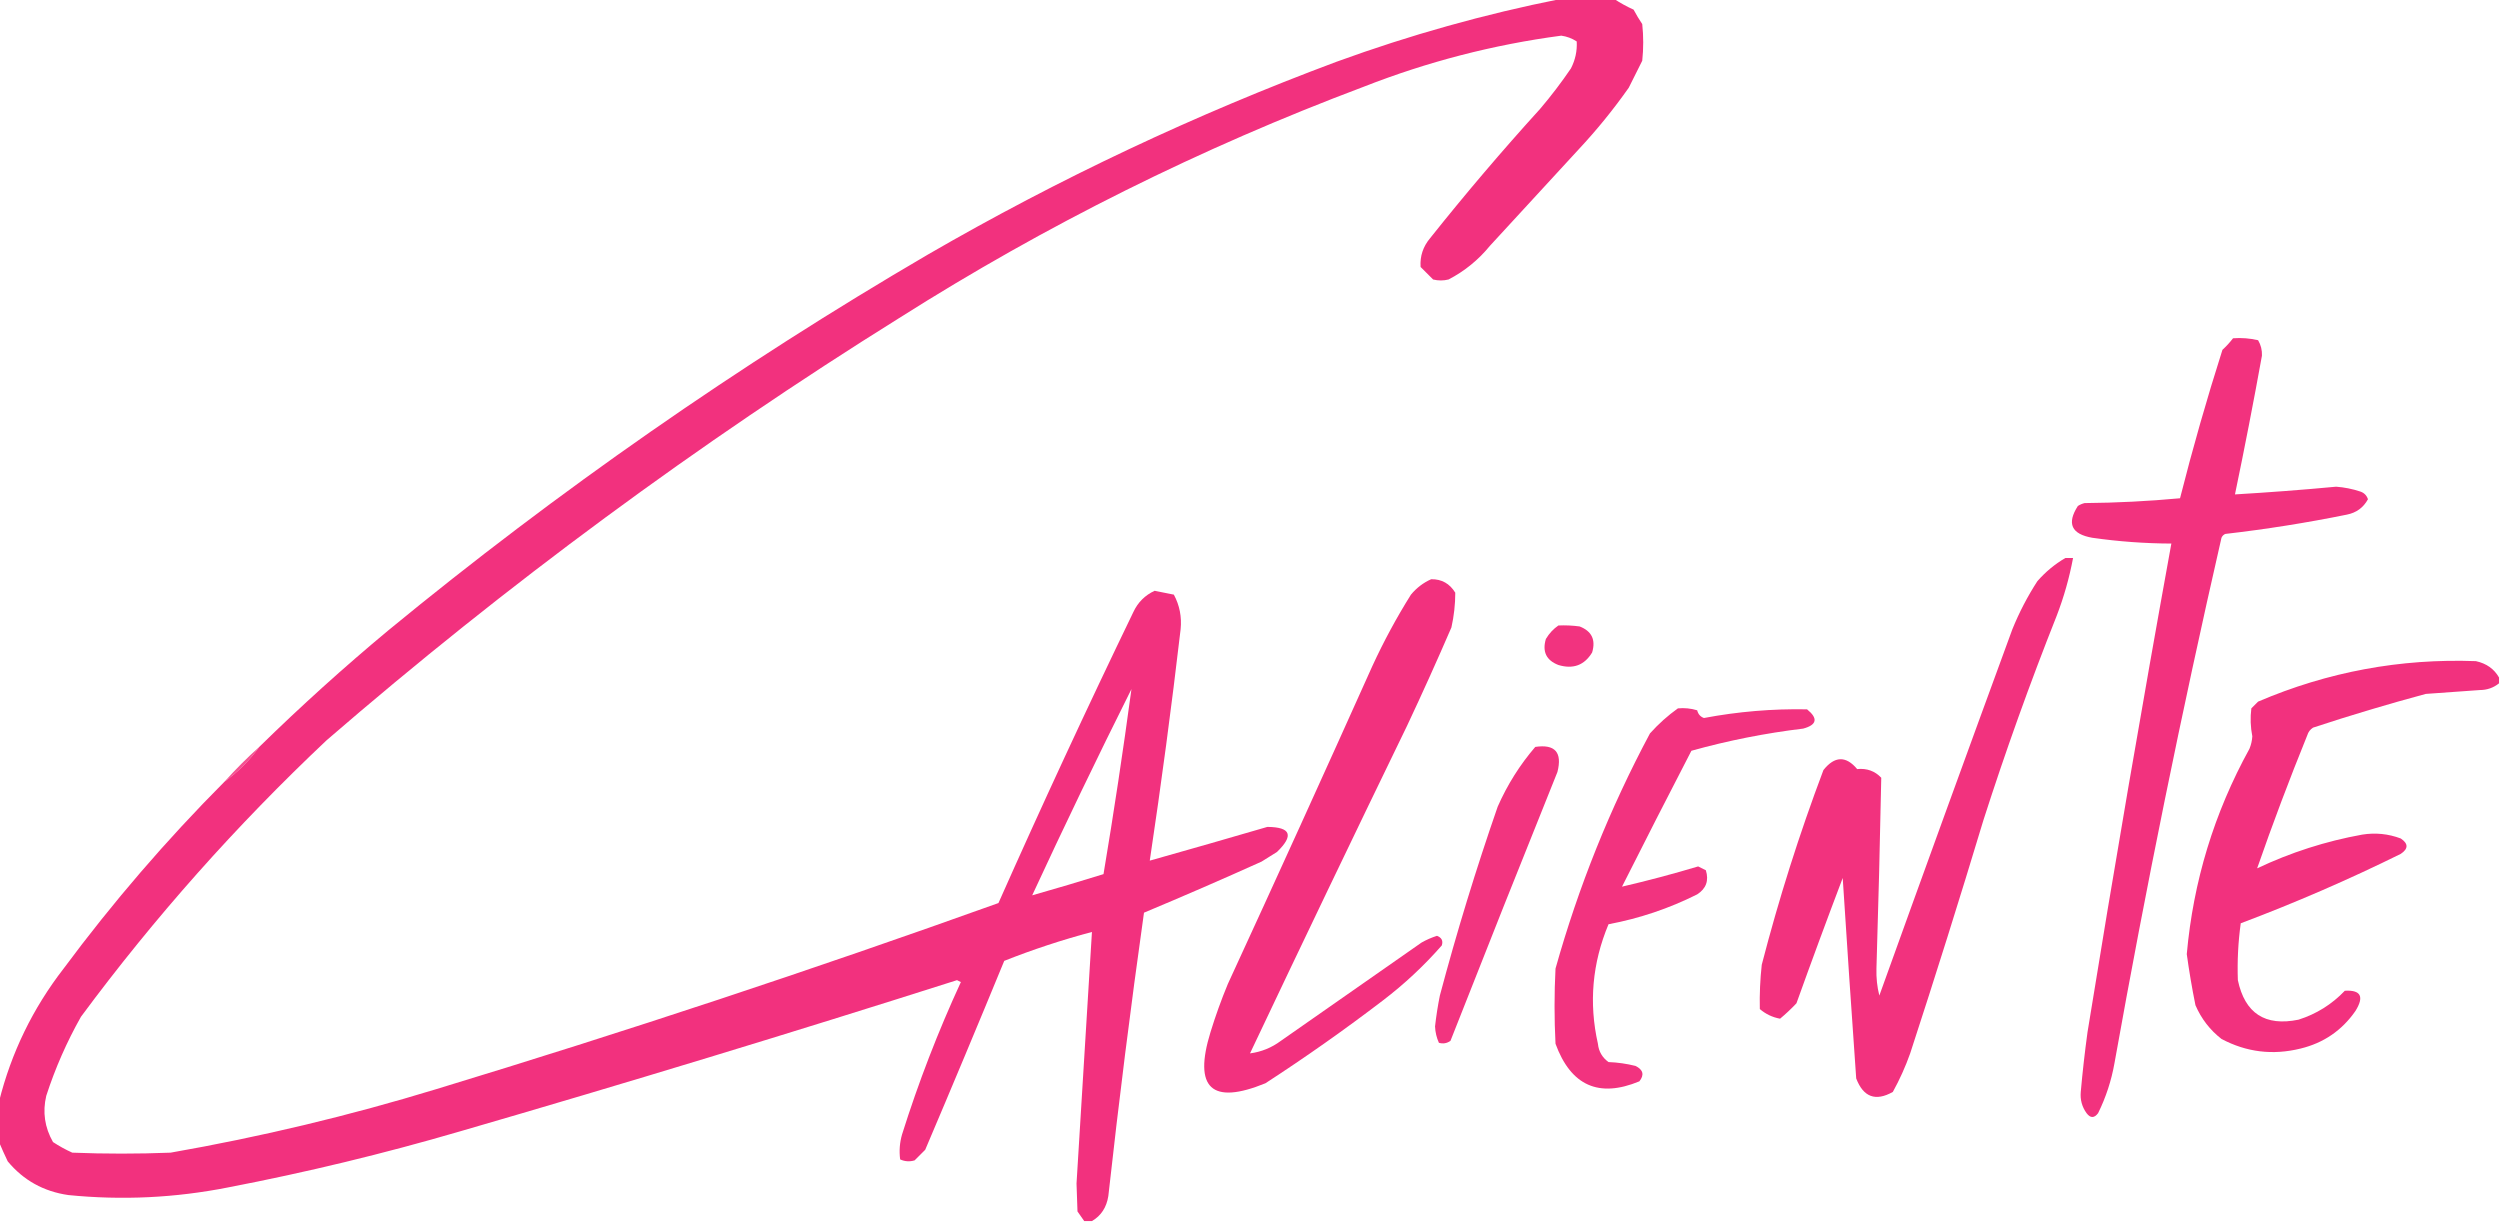 <?xml version="1.0" encoding="UTF-8"?>
<!DOCTYPE svg PUBLIC "-//W3C//DTD SVG 1.1//EN" "http://www.w3.org/Graphics/SVG/1.1/DTD/svg11.dtd">
<svg xmlns="http://www.w3.org/2000/svg" version="1.1" width="1297px" height="634px" style="shape-rendering:geometricPrecision; text-rendering:geometricPrecision; image-rendering:optimizeQuality; fill-rule:evenodd; clip-rule:evenodd" xmlns:xlink="http://www.w3.org/1999/xlink">
<g><path style="opacity:0.973" fill="#f22d7b" d="M 809.5,-0.5 C 818.833,-0.5 828.167,-0.5 837.5,-0.5C 840.611,1.559 843.944,3.392 847.5,5C 848.874,7.583 850.374,10.083 852,12.5C 852.667,18.833 852.667,25.167 852,31.5C 849.667,36.167 847.333,40.833 845,45.5C 837.091,56.746 828.424,67.413 819,77.5C 803.667,94.167 788.333,110.833 773,127.5C 766.993,134.848 759.827,140.681 751.5,145C 748.833,145.667 746.167,145.667 743.5,145C 741.333,142.833 739.167,140.667 737,138.5C 736.628,132.891 738.294,127.891 742,123.5C 760.25,100.579 779.25,78.246 799,56.5C 804.717,49.784 810.05,42.784 815,35.5C 817.277,31.065 818.277,26.399 818,21.5C 815.569,19.911 812.903,18.911 810,18.5C 774.763,23.184 740.596,32.018 707.5,45C 622.867,76.817 542.534,116.817 466.5,165C 361.874,230.282 262.874,303.282 169.5,384C 122.544,428.265 80.044,476.098 42,527.5C 34.62,540.591 28.62,554.257 24,568.5C 22.013,576.917 23.18,584.917 27.5,592.5C 30.673,594.587 34.006,596.421 37.5,598C 54.5,598.667 71.5,598.667 88.5,598C 135.182,589.829 181.182,578.829 226.5,565C 324.489,535.226 421.656,503.059 518,468.5C 540.513,417.807 563.846,367.473 588,317.5C 590.333,312.5 594,308.833 599,306.5C 602.333,307.167 605.667,307.833 609,308.5C 611.991,314.086 613.158,320.086 612.5,326.5C 607.822,366.58 602.489,406.58 596.5,446.5C 616.838,440.777 637.171,434.944 657.5,429C 669.704,429.085 671.371,433.418 662.5,442C 659.833,443.667 657.167,445.333 654.5,447C 634.256,456.133 613.923,464.967 593.5,473.5C 586.597,522.387 580.431,571.387 575,620.5C 574.088,626.384 571.254,630.717 566.5,633.5C 565.167,633.5 563.833,633.5 562.5,633.5C 561.343,631.862 560.176,630.196 559,628.5C 558.833,623.667 558.667,618.833 558.5,614C 561.143,570.496 563.81,526.996 566.5,483.5C 551.038,487.598 535.872,492.598 521,498.5C 507.528,531.248 493.862,563.915 480,596.5C 478.167,598.333 476.333,600.167 474.5,602C 471.901,602.769 469.401,602.602 467,601.5C 466.423,597.112 466.756,592.779 468,588.5C 476.496,561.511 486.663,535.177 498.5,509.5C 497.833,509.167 497.167,508.833 496.5,508.5C 410.831,535.779 324.831,561.945 238.5,587C 198.958,598.552 158.958,608.219 118.5,616C 91.017,621.451 63.351,622.784 35.5,620C 22.656,618.166 12.156,612.333 4,602.5C 2.38,599.107 0.88,595.774 -0.5,592.5C -0.5,585.5 -0.5,578.5 -0.5,571.5C 5.822,546.187 16.989,523.187 33,502.5C 58.425,468.231 86.258,435.898 116.5,405.5C 123.5,400.5 129.5,394.5 134.5,387.5C 156.046,366.405 178.379,346.238 201.5,327C 289.588,254.597 382.921,189.597 481.5,132C 549.354,92.74 620.02,59.407 693.5,32C 731.473,18.168 770.14,7.335 809.5,-0.5 Z M 535.5,464.5 C 552.11,428.611 569.277,392.945 587,357.5C 582.685,389.533 577.852,421.533 572.5,453.5C 560.212,457.322 547.879,460.989 535.5,464.5 Z"/></g>
<g><path style="opacity:0.97" fill="#f22d7b" d="M 1158.5,175.5 C 1162.88,175.174 1167.22,175.508 1171.5,176.5C 1172.95,178.956 1173.61,181.622 1173.5,184.5C 1169.15,208.568 1164.48,232.568 1159.5,256.5C 1177.02,255.471 1194.52,254.138 1212,252.5C 1216.27,252.821 1220.44,253.654 1224.5,255C 1226.5,255.667 1227.83,257 1228.5,259C 1226.12,263.365 1222.45,266.032 1217.5,267C 1196.65,271.231 1175.65,274.565 1154.5,277C 1153.57,277.388 1152.91,278.055 1152.5,279C 1131.82,369.378 1113.32,460.212 1097,551.5C 1095.4,560.589 1092.56,569.255 1088.5,577.5C 1086.5,580.167 1084.5,580.167 1082.5,577.5C 1080.14,574.209 1079.14,570.543 1079.5,566.5C 1080.42,556.139 1081.59,545.806 1083,535.5C 1096.7,450.82 1111.2,366.32 1126.5,282C 1112.75,281.946 1099.09,280.946 1085.5,279C 1074.63,277.097 1072.13,271.597 1078,262.5C 1079.07,261.809 1080.23,261.309 1081.5,261C 1098.1,260.861 1114.6,260.028 1131,258.5C 1137.56,232.609 1144.89,206.942 1153,181.5C 1155.04,179.63 1156.87,177.63 1158.5,175.5 Z"/></g>
<g><path style="opacity:0.971" fill="#f22d7b" d="M 1071.5,289.5 C 1072.83,289.5 1074.17,289.5 1075.5,289.5C 1073.59,299.733 1070.76,309.733 1067,319.5C 1053.15,354.377 1040.48,389.71 1029,425.5C 1016.8,465.974 1004.13,506.307 991,546.5C 988.549,553.404 985.549,560.07 982,566.5C 973.051,571.533 966.718,569.199 963,559.5C 960.556,524.825 958.222,490.159 956,455.5C 947.803,477.09 939.803,498.756 932,520.5C 929.318,523.35 926.484,526.016 923.5,528.5C 919.539,527.769 916.039,526.103 913,523.5C 912.82,515.829 913.154,508.162 914,500.5C 922.862,466.249 933.528,432.582 946,399.5C 951.832,392.187 957.665,392.02 963.5,399C 968.514,398.495 972.681,399.995 976,403.5C 975.354,436.487 974.521,469.487 973.5,502.5C 973.359,507.34 973.859,512.007 975,516.5C 997.803,453.09 1020.8,389.757 1044,326.5C 1047.55,317.726 1051.89,309.393 1057,301.5C 1061.26,296.646 1066.09,292.646 1071.5,289.5 Z"/></g>
<g><path style="opacity:0.973" fill="#f22d7b" d="M 742.5,300.5 C 747.945,300.425 752.112,302.758 755,307.5C 754.996,313.536 754.329,319.536 753,325.5C 745.608,342.619 737.941,359.619 730,376.5C 702.528,433.109 675.361,489.775 648.5,546.5C 654.383,545.727 659.716,543.56 664.5,540C 688.833,523 713.167,506 737.5,489C 740.05,487.558 742.716,486.392 745.5,485.5C 747.946,486.427 748.779,488.094 748,490.5C 738.774,501.026 728.608,510.526 717.5,519C 697.721,534.111 677.388,548.444 656.5,562C 628.558,573.418 619.058,564.585 628,535.5C 630.606,527.014 633.606,518.681 637,510.5C 662.274,455.619 687.274,400.619 712,345.5C 717.904,332.688 724.571,320.355 732,308.5C 734.94,304.963 738.44,302.297 742.5,300.5 Z"/></g>
<g><path style="opacity:0.965" fill="#f22d7b" d="M 808.5,324.5 C 812.182,324.335 815.848,324.501 819.5,325C 825.795,327.425 827.962,331.925 826,338.5C 821.983,345.138 816.15,347.304 808.5,345C 802.205,342.575 800.038,338.075 802,331.5C 803.694,328.642 805.861,326.309 808.5,324.5 Z"/></g>
<g><path style="opacity:0.973" fill="#f22d7b" d="M 1296.5,351.5 C 1296.5,352.5 1296.5,353.5 1296.5,354.5C 1293.64,356.821 1290.3,357.987 1286.5,358C 1277.17,358.667 1267.83,359.333 1258.5,360C 1238.84,365.29 1219.34,371.124 1200,377.5C 1198.52,378.444 1197.52,379.777 1197,381.5C 1187.71,404.39 1179.04,427.39 1171,450.5C 1188.37,442.265 1206.54,436.432 1225.5,433C 1232.38,431.902 1239.05,432.569 1245.5,435C 1249.5,437.667 1249.5,440.333 1245.5,443C 1218.45,456.358 1190.78,468.358 1162.5,479C 1161.15,488.747 1160.65,498.581 1161,508.5C 1164.65,525.746 1175.15,532.58 1192.5,529C 1201.79,526.041 1209.79,521.041 1216.5,514C 1224.82,513.522 1226.65,517.022 1222,524.5C 1214.99,534.592 1205.49,541.092 1193.5,544C 1179.13,547.555 1165.46,545.888 1152.5,539C 1146.53,534.357 1142.03,528.524 1139,521.5C 1137.22,512.718 1135.72,503.885 1134.5,495C 1137.87,457.227 1148.7,421.727 1167,388.5C 1167.87,386.419 1168.37,384.253 1168.5,382C 1167.55,377.187 1167.38,372.354 1168,367.5C 1169.17,366.333 1170.33,365.167 1171.5,364C 1207.6,348.557 1245.27,341.557 1284.5,343C 1289.96,344.192 1293.96,347.025 1296.5,351.5 Z"/></g>
<g><path style="opacity:0.966" fill="#f22d7b" d="M 870.5,367.5 C 873.898,367.18 877.232,367.513 880.5,368.5C 880.986,370.497 882.153,371.831 884,372.5C 901.689,369.164 919.523,367.664 937.5,368C 943.319,372.718 942.652,376.052 935.5,378C 915.835,380.366 896.501,384.2 877.5,389.5C 865.372,412.922 853.372,436.422 841.5,460C 854.725,456.929 867.891,453.429 881,449.5C 882.333,450.167 883.667,450.833 885,451.5C 886.652,456.846 885.152,461.013 880.5,464C 865.907,471.316 850.574,476.483 834.5,479.5C 826.06,499.666 824.226,520.333 829,541.5C 829.412,545.491 831.246,548.658 834.5,551C 839.251,551.189 843.917,551.855 848.5,553C 852.503,554.985 853.169,557.651 850.5,561C 829.456,569.736 814.956,563.236 807,541.5C 806.333,528.5 806.333,515.5 807,502.5C 818.924,459.997 835.257,419.33 856,380.5C 860.432,375.56 865.265,371.227 870.5,367.5 Z"/></g>
<g><path style="opacity:0.962" fill="#f22d7b" d="M 796.5,387.5 C 806.753,385.967 810.586,390.301 808,400.5C 789.287,446.982 770.787,493.482 752.5,540C 750.635,541.301 748.635,541.635 746.5,541C 745.29,538.323 744.623,535.49 744.5,532.5C 745.101,527.129 745.934,521.796 747,516.5C 755.787,483.471 765.787,450.804 777,418.5C 782.01,407.127 788.51,396.793 796.5,387.5 Z"/></g>
<g><path style="opacity:0.812" fill="#f22977" d="M 134.5,387.5 C 129.5,394.5 123.5,400.5 116.5,405.5C 122.167,399.167 128.167,393.167 134.5,387.5 Z"/></g>
</svg>
